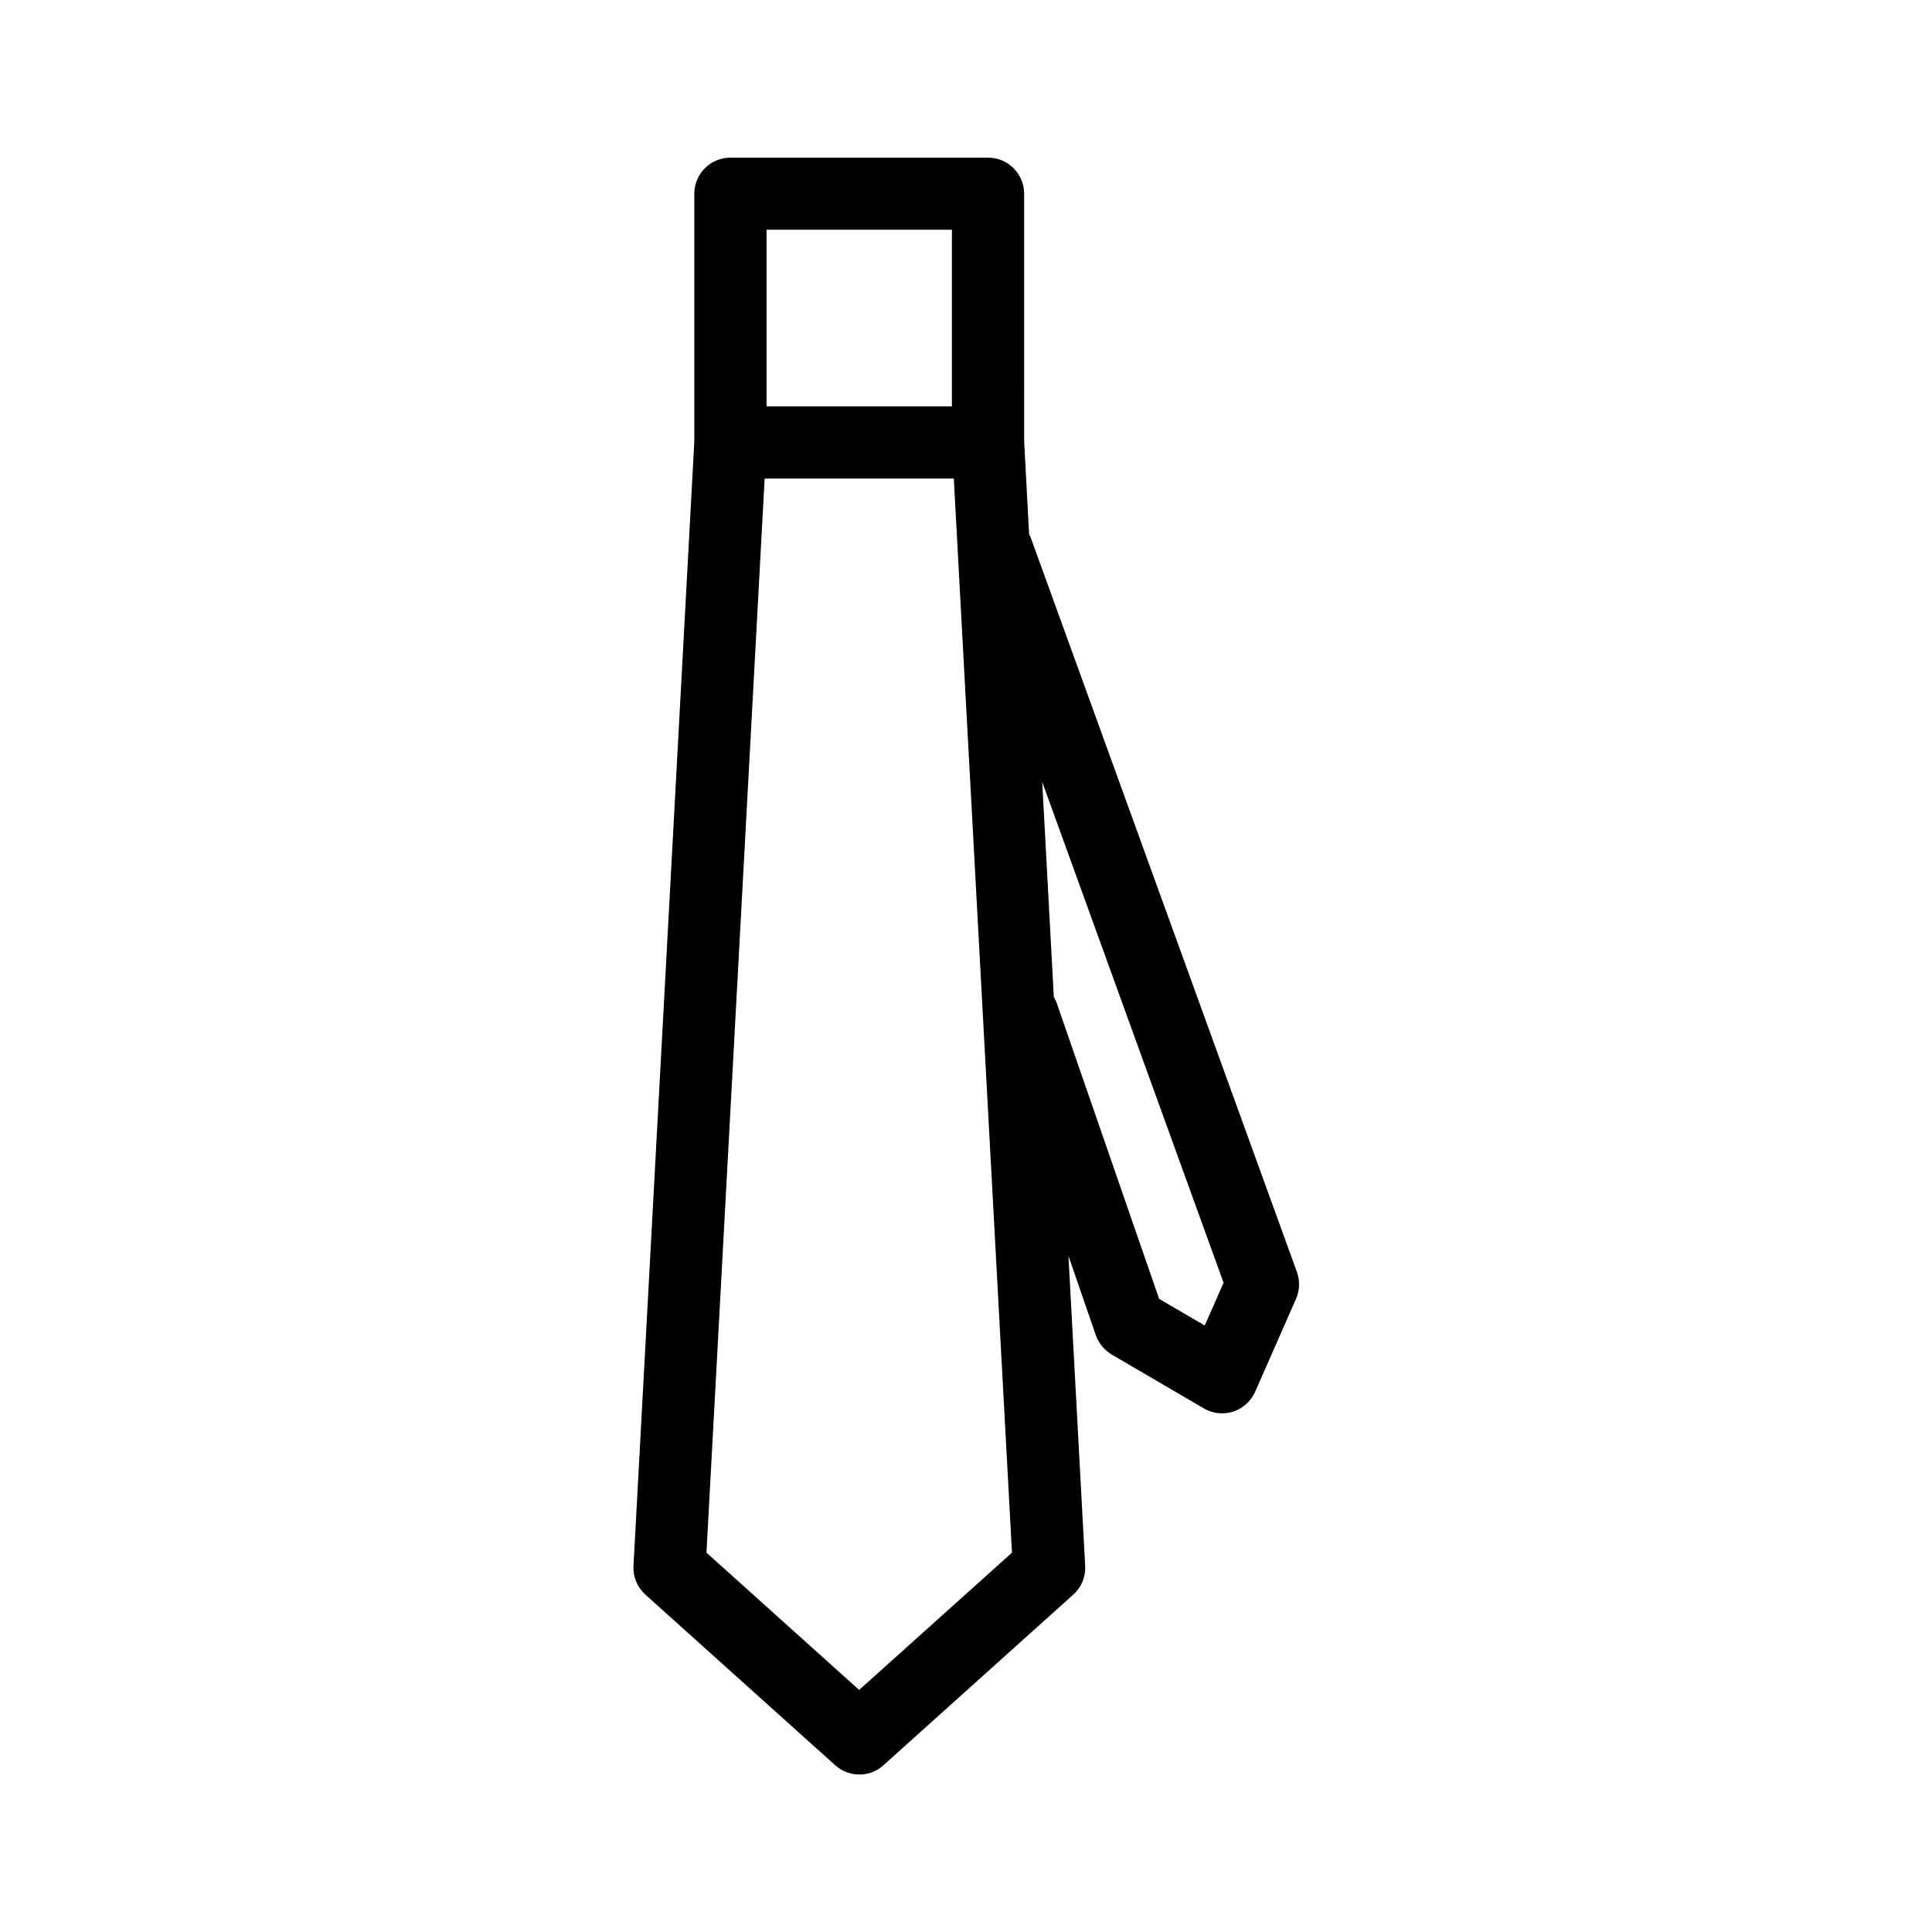 <?xml version="1.0" encoding="UTF-8"?>
<!-- Uploaded to: ICON Repo, www.svgrepo.com, Generator: ICON Repo Mixer Tools -->
<svg fill="#000000" width="800px" height="800px" version="1.1" viewBox="144 144 512 512" xmlns="http://www.w3.org/2000/svg">
 <path d="m315.05 566.61 50.281 45.191c1.812 1.613 4.082 2.469 6.398 2.469s4.586-0.805 6.398-2.469l50.281-45.191c2.168-1.914 3.324-4.734 3.176-7.609l-4.434-82.172 7.254 21.008c0.754 2.168 2.266 3.981 4.231 5.141l24.383 14.258c1.461 0.855 3.125 1.309 4.836 1.309 1.008 0 1.965-0.152 2.973-0.453 2.57-0.855 4.684-2.769 5.793-5.238l10.832-24.637c1.008-2.266 1.059-4.785 0.25-7.106l-70.578-194.72c-0.102-0.301-0.301-0.605-0.402-0.855l-1.309-24.535-0.004-65.648c0-5.289-4.281-9.574-9.574-9.574h-68.262c-5.289 0-9.574 4.281-9.574 9.574v65.645l-16.121 298c-0.152 2.871 1.008 5.644 3.172 7.609zm56.629 25.238-40.457-36.375 15.418-284.65h50.129l15.418 284.65zm96.582-107.91-4.988 11.336-12.09-7.055-27.105-78.293c-0.203-0.605-0.453-1.16-0.805-1.715l-3.074-56.98zm-71.996-279.06v46.805h-49.121v-46.805z"/>
</svg>